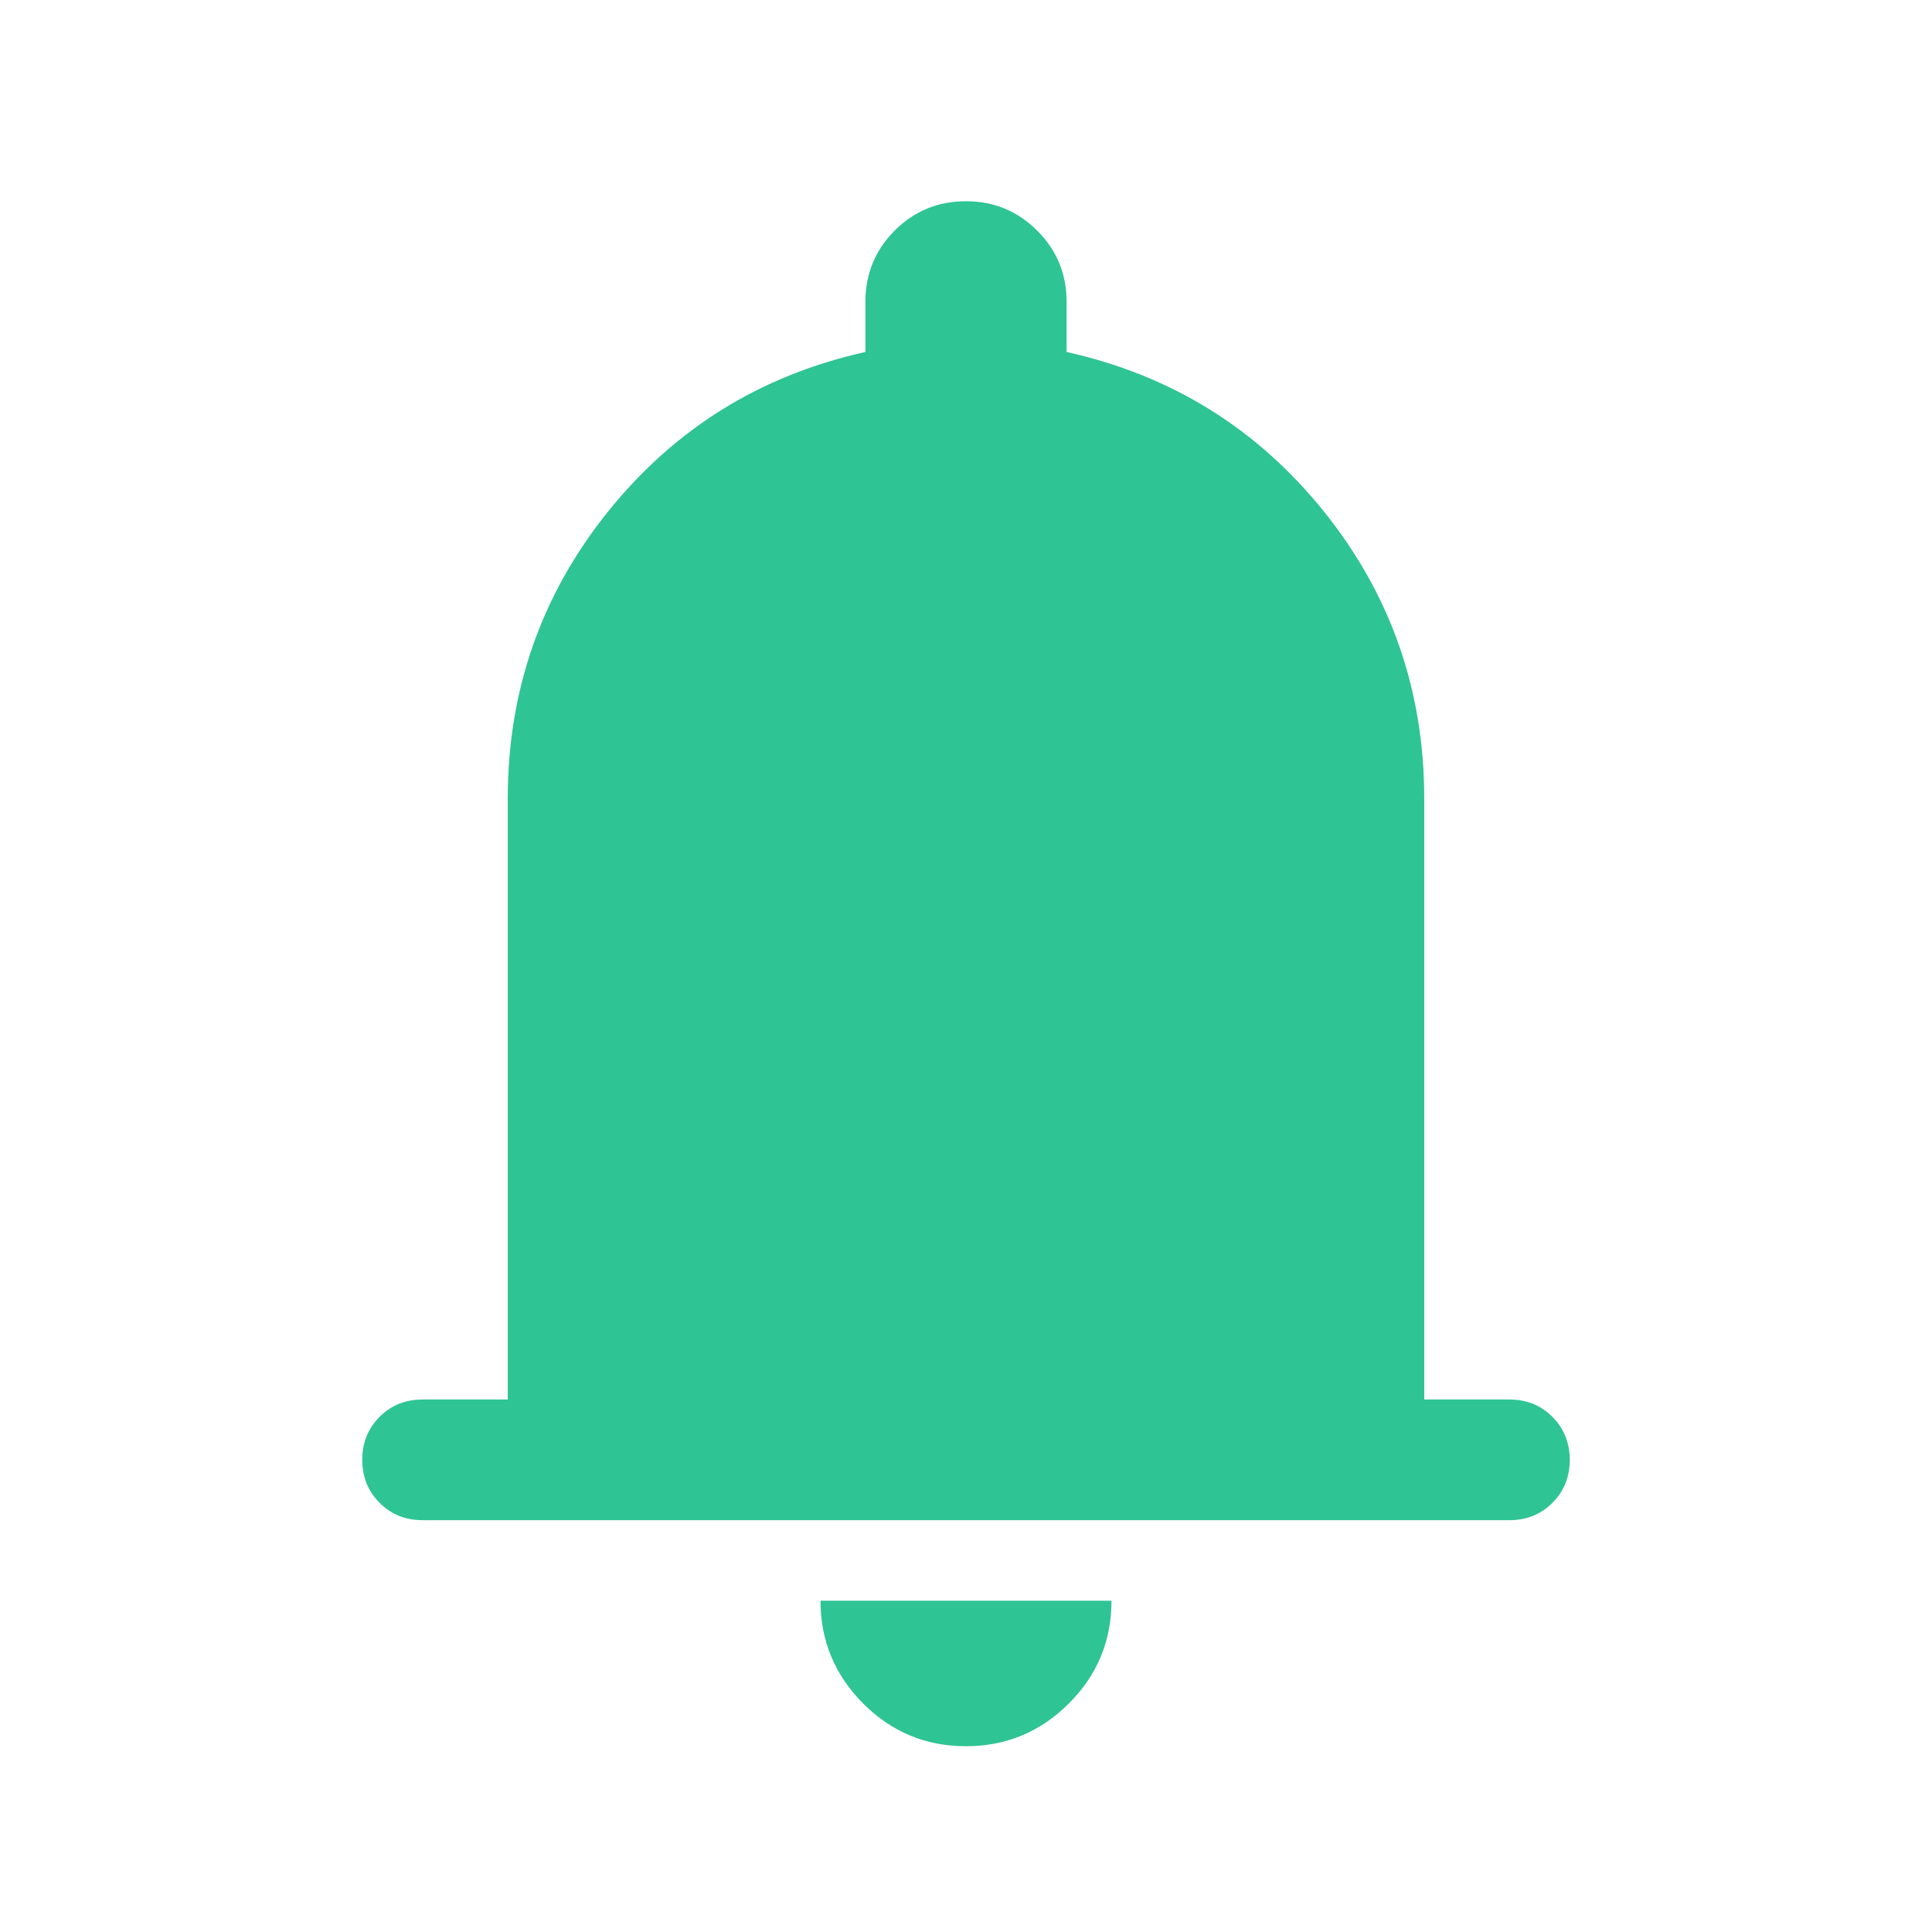 <svg width="26" height="26" viewBox="0 0 26 26" fill="none" xmlns="http://www.w3.org/2000/svg">
<path d="M5.688 20.458C5.457 20.458 5.264 20.38 5.109 20.225C4.953 20.069 4.875 19.876 4.875 19.645C4.875 19.415 4.953 19.222 5.109 19.067C5.264 18.911 5.457 18.834 5.688 18.834H6.833V10.75C6.833 9.293 7.283 8.005 8.182 6.885C9.082 5.766 10.236 5.05 11.646 4.737V4.063C11.646 3.686 11.777 3.367 12.04 3.103C12.303 2.84 12.623 2.708 12.999 2.708C13.375 2.708 13.694 2.84 13.958 3.103C14.222 3.367 14.354 3.686 14.354 4.063V4.737C15.764 5.05 16.918 5.766 17.818 6.885C18.717 8.005 19.167 9.293 19.167 10.75V18.834H20.312C20.543 18.834 20.736 18.911 20.891 19.067C21.047 19.223 21.125 19.416 21.125 19.646C21.125 19.877 21.047 20.069 20.891 20.225C20.736 20.381 20.543 20.458 20.312 20.458H5.688ZM12.998 23.5C12.459 23.5 11.998 23.308 11.616 22.925C11.233 22.541 11.042 22.08 11.042 21.542H14.958C14.958 22.082 14.767 22.544 14.383 22.926C13.999 23.309 13.537 23.5 12.998 23.5Z" fill="#2FC494"/>
</svg>

